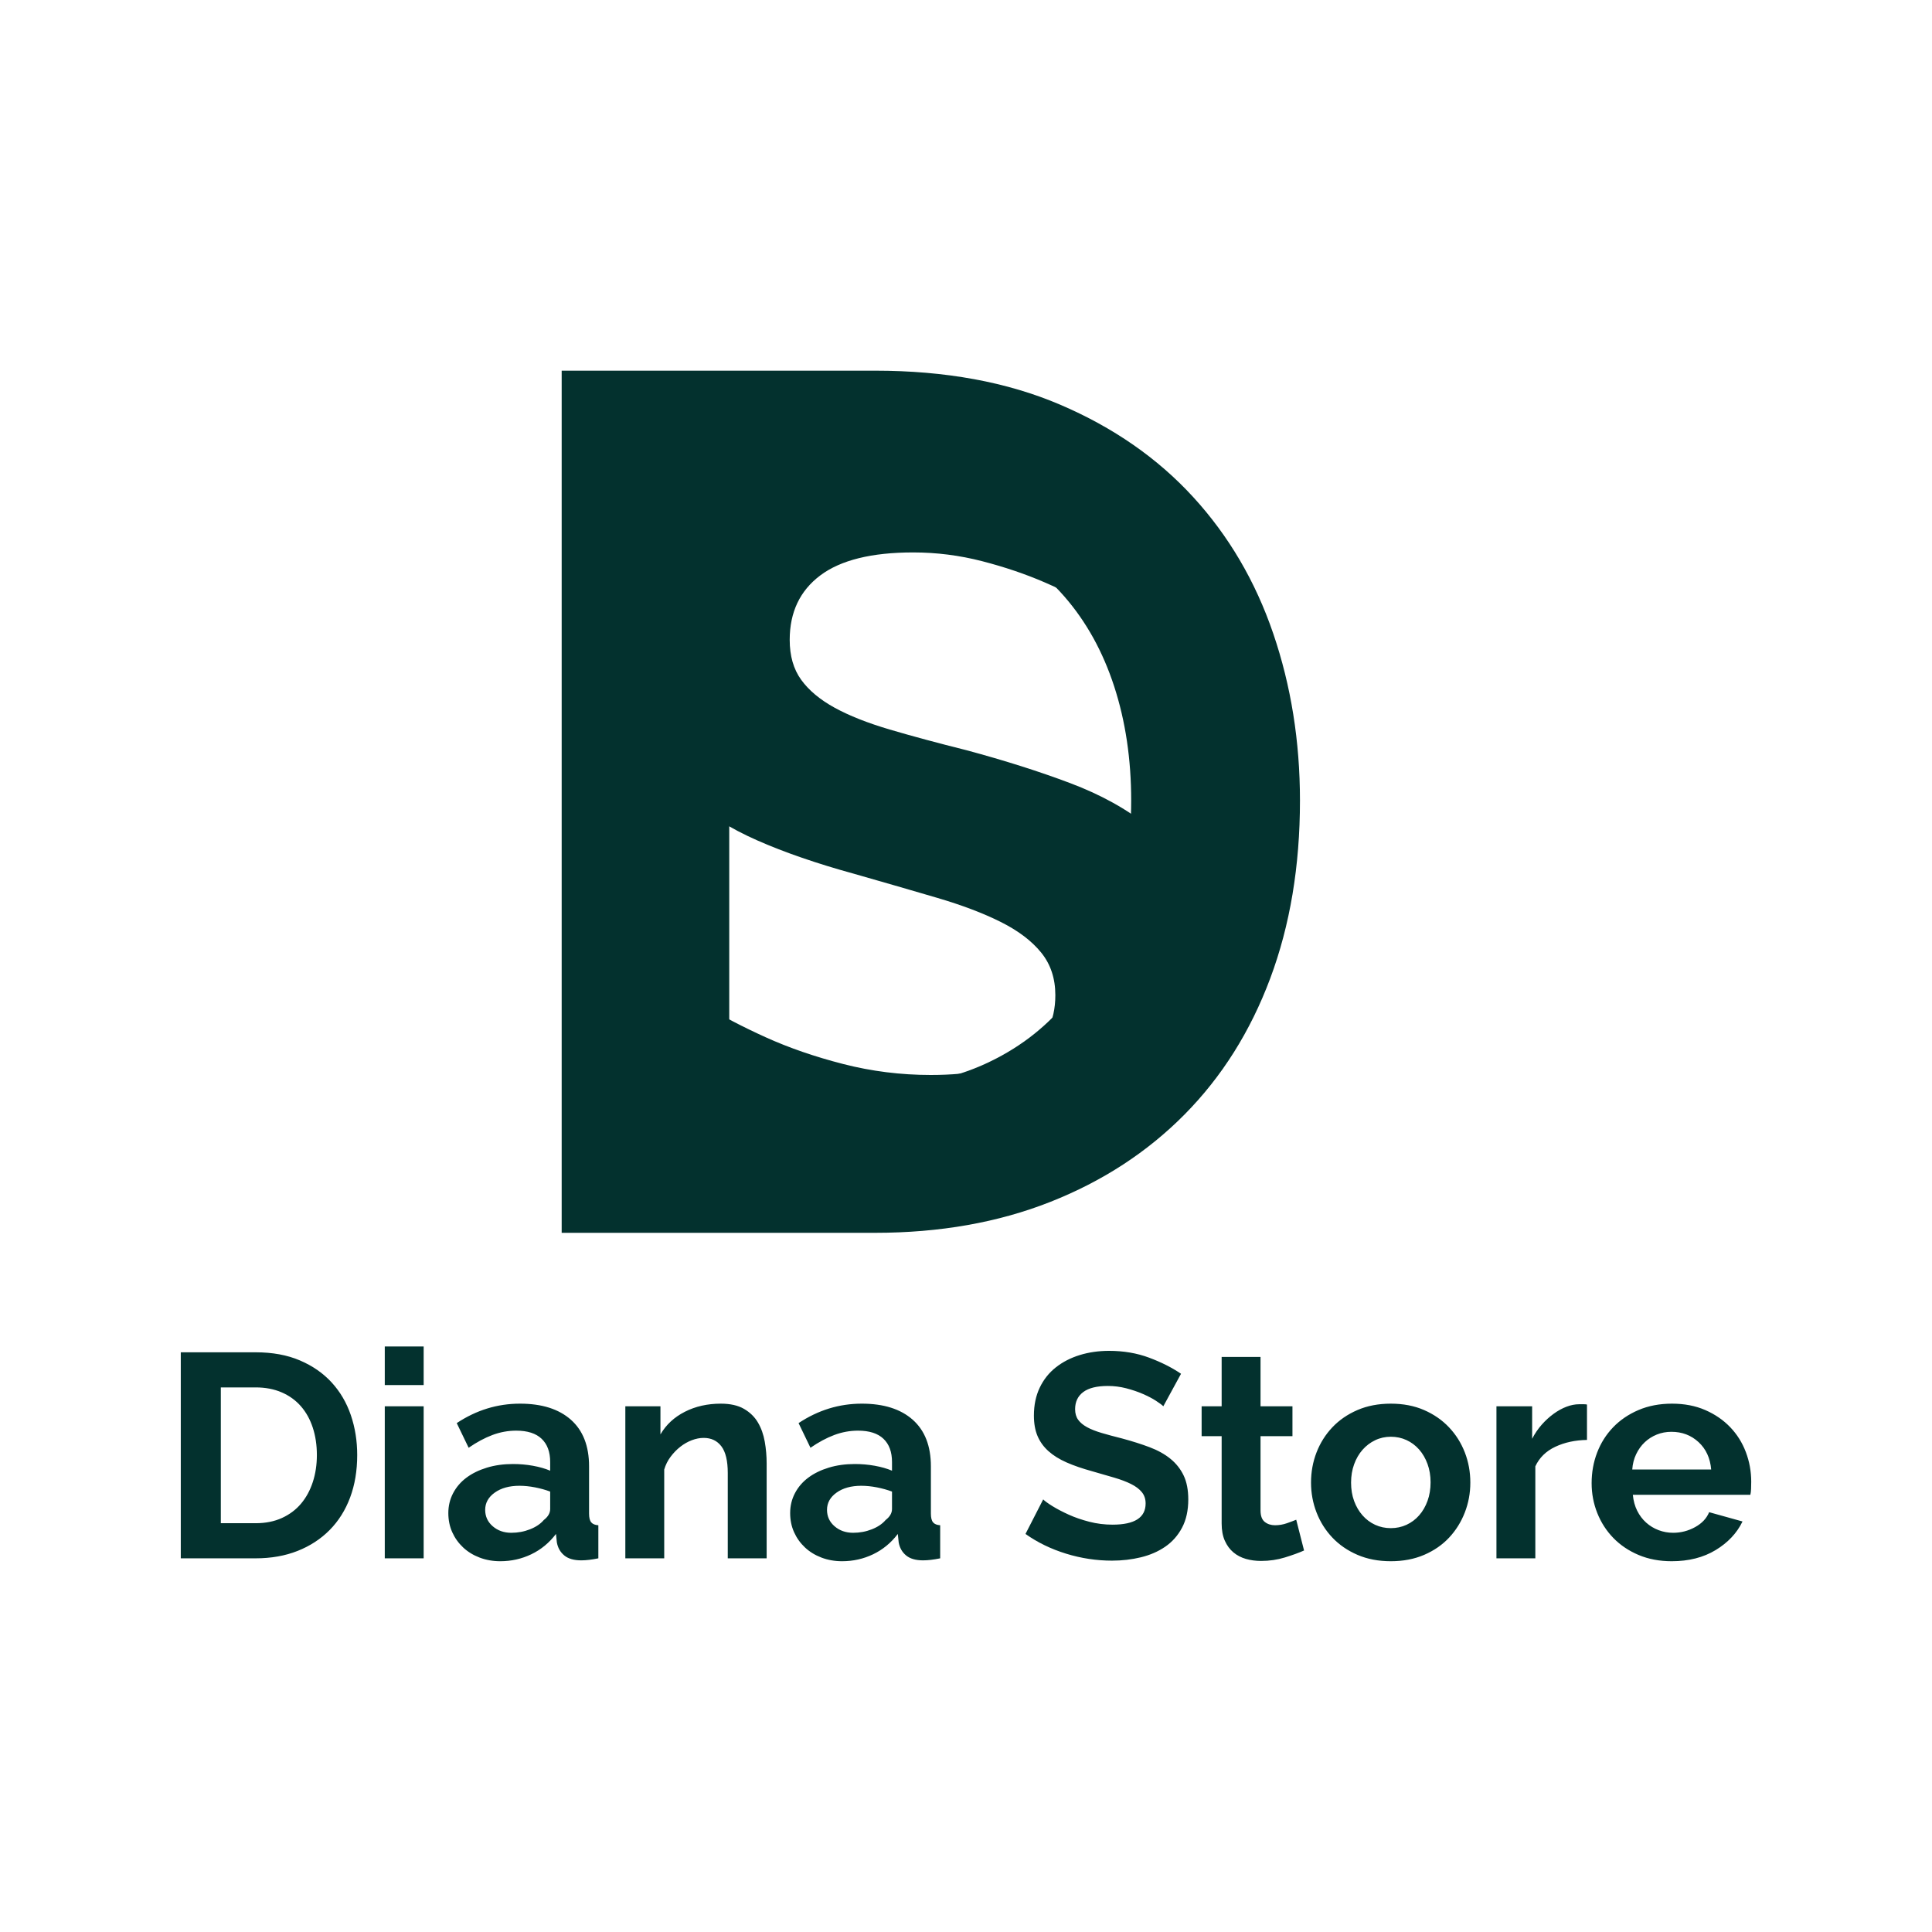 <svg xmlns="http://www.w3.org/2000/svg" width="512" height="512" viewBox="0 0 512 512" data-svgdocument="" id="_522p2427kRCAomAXgu7Rb" class="fl-svgdocument" x="0" y="0" style="overflow: hidden;" xmlns:xlink="http://www.w3.org/1999/xlink"><defs id="__ZuugCIwSAdNiXabbkYUd" transform="matrix(1.094, 0, 0, 1.094, -21.713, -10.929)"/><path text="S" text-anchor="middle" font-size="100" letter-spacing="0" side="left" offset="0.5" dx="0" dy="0" space="preserve" href="" font-family="Raleway" font-scale="contain" transform="matrix(2.897, 0, 0, 2.897, 242.161, 318.482)" x="0" y="0" fill="#03312e" font-weight="700" data-fl-textpath="" id="_3IzUJQ2or9zImYuazOiWf" d="M 25.15-63.6L 19.05-52.4Q 18.35-53.1  16.5-54.3Q 14.65-55.5  12-56.65Q 9.35-57.8  6.25-58.6Q 3.15-59.4 -0.05-59.4L-0.05-59.4Q-5.75-59.4 -8.55-57.3Q-11.35-55.2 -11.35-51.4L-11.35-51.4Q-11.35-49.2 -10.3-47.75Q-9.25-46.3 -7.25-45.2Q-5.25-44.1 -2.2-43.2Q 0.85-42.3  4.85-41.3L 4.85-41.3Q 10.05-39.9  14.3-38.3Q 18.55-36.7  21.5-34.3Q 24.45-31.9  26.05-28.55Q 27.65-25.2  27.65-20.3L 27.65-20.3Q 27.65-14.6  25.5-10.55Q 23.35-6.5  19.7-4Q 16.05-1.5  11.3-0.35Q 6.55 0.8  1.35 0.8L 1.35 0.8Q-6.65 0.8 -14.45-1.6Q-22.25-4 -28.45-8.4L-28.45-8.4L-22.35-20.3Q-21.45-19.4 -19.1-17.95Q-16.75-16.5 -13.55-15.05Q-10.35-13.6 -6.45-12.6Q-2.55-11.6  1.55-11.6L 1.55-11.6Q 12.95-11.6  12.95-18.9L 12.95-18.9Q 12.95-21.2  11.65-22.8Q 10.35-24.4  7.95-25.6Q 5.55-26.8  2.15-27.8Q-1.25-28.8 -5.45-30L-5.45-30Q-10.55-31.4 -14.3-33.05Q-18.05-34.7 -20.55-36.95Q-23.05-39.2 -24.3-42.15Q-25.55-45.1 -25.55-49.2L-25.55-49.2Q-25.55-54.6 -23.55-58.8Q-21.55-63 -18-65.8Q-14.45-68.6 -9.75-70.05Q-5.05-71.5  0.35-71.5L 0.35-71.5Q 7.85-71.5  14.15-69.15Q 20.45-66.8  25.15-63.6L 25.15-63.6Z"></path><path text="D" text-anchor="middle" font-size="100" letter-spacing="0" side="left" offset="0.5" dx="0" dy="0" space="preserve" href="" font-family="Raleway" font-scale="contain" transform="matrix(3.218, 0, 0, 3.218, 240.241, 326.71)" x="0" y="0" fill="#03312e" font-weight="700" data-fl-textpath="" id="_QHGPCO5VVQ98tLsbogurb" d="M-2.6 0L-28.4 0L-28.4-71L-2.6-71Q 6.1-71  12.65-68.2Q 19.2-65.4  23.6-60.6Q 28-55.8  30.2-49.35Q 32.4-42.9  32.4-35.6L 32.4-35.6Q 32.4-27.5  29.95-20.95Q 27.5-14.4  22.9-9.75Q 18.3-5.1  11.85-2.55Q 5.4 0 -2.6 0L-2.6 0ZM 18.5-35.6L 18.5-35.6Q 18.5-40.7  17.1-45Q 15.7-49.3  13-52.4Q 10.3-55.5  6.35-57.2Q 2.4-58.9 -2.6-58.9L-2.6-58.9L-14.6-58.9L-14.6-12.1L-2.6-12.1Q 2.5-12.1  6.45-13.9Q 10.4-15.7  13.05-18.85Q 15.7-22  17.1-26.3Q 18.5-30.6  18.5-35.6Z"></path><path text="Diana Store" text-anchor="middle" font-size="100" letter-spacing="0" side="left" offset="0.5" dx="0" dy="0" space="preserve" href="" font-family="Raleway" font-scale="contain" transform="matrix(0.769, 0, 0, 0.769, 253.963, 412.972)" x="0" y="0" fill="#03312e" font-weight="700" data-fl-textpath="" id="_Jh4HtKkfG7kywbSA4d4Ga" d="M-242.15 0L-267.95 0L-267.95-71L-242.15-71Q-233.45-71 -226.9-68.2Q-220.35-65.4 -215.95-60.6Q-211.55-55.8 -209.35-49.35Q-207.15-42.9 -207.15-35.6L-207.15-35.6Q-207.15-27.5 -209.6-20.95Q-212.05-14.4 -216.65-9.75Q-221.25-5.1 -227.7-2.55Q-234.15 0 -242.15 0L-242.15 0ZM-221.05-35.6L-221.05-35.6Q-221.05-40.7 -222.45-45Q-223.85-49.3 -226.55-52.4Q-229.25-55.5 -233.2-57.2Q-237.15-58.9 -242.15-58.9L-242.15-58.9L-254.15-58.9L-254.15-12.1L-242.15-12.1Q-237.05-12.1 -233.1-13.9Q-229.15-15.7 -226.5-18.85Q-223.85-22 -222.45-26.3Q-221.05-30.6 -221.05-35.6ZM-184.25 0L-197.65 0L-197.65-52.4L-184.25-52.4L-184.25 0ZM-184.25-59.7L-197.65-59.7L-197.65-73L-184.25-73L-184.25-59.7ZM-157.85 1L-157.85 1Q-161.65 1 -164.95-0.25Q-168.25-1.5 -170.65-3.75Q-173.05-6 -174.4-9Q-175.75-12 -175.75-15.6L-175.75-15.6Q-175.75-19.3 -174.1-22.45Q-172.45-25.6 -169.5-27.8Q-166.55-30 -162.45-31.25Q-158.35-32.5 -153.45-32.5L-153.45-32.5Q-149.95-32.5 -146.6-31.9Q-143.25-31.3 -140.65-30.2L-140.65-30.2L-140.65-33.2Q-140.65-38.4 -143.6-41.2Q-146.55-44 -152.35-44L-152.35-44Q-156.55-44 -160.55-42.5Q-164.55-41 -168.75-38.1L-168.75-38.1L-172.85-46.6Q-162.75-53.3 -151.05-53.3L-151.05-53.3Q-139.75-53.3 -133.5-47.75Q-127.25-42.2 -127.25-31.7L-127.25-31.7L-127.25-15.4Q-127.25-13.3 -126.5-12.4Q-125.75-11.5 -124.05-11.4L-124.05-11.4L-124.05 0Q-127.45 0.7 -129.95 0.7L-129.95 0.7Q-133.75 0.7 -135.8-1Q-137.85-2.7 -138.35-5.5L-138.35-5.5L-138.65-8.4Q-142.15-3.8 -147.15-1.4Q-152.15 1 -157.85 1ZM-154.05-8.8L-154.05-8.8Q-150.65-8.8 -147.6-10Q-144.55-11.2 -142.85-13.2L-142.85-13.2Q-140.65-14.9 -140.65-17L-140.65-17L-140.65-23Q-143.05-23.9 -145.85-24.45Q-148.65-25 -151.25-25L-151.25-25Q-156.45-25 -159.75-22.65Q-163.05-20.3 -163.05-16.7L-163.05-16.7Q-163.05-13.3 -160.45-11.05Q-157.85-8.8 -154.05-8.8ZM-66.05-32.7L-66.05 0L-79.45 0L-79.45-29.4Q-79.45-35.7 -81.65-38.6Q-83.85-41.5 -87.75-41.5L-87.75-41.5Q-89.75-41.5 -91.85-40.7Q-93.95-39.9 -95.8-38.45Q-97.65-37 -99.15-35Q-100.65-33 -101.35-30.6L-101.35-30.6L-101.35 0L-114.75 0L-114.75-52.4L-102.65-52.4L-102.65-42.7Q-99.75-47.7 -94.25-50.5Q-88.75-53.3 -81.85-53.3L-81.85-53.3Q-76.95-53.3 -73.85-51.5Q-70.75-49.7 -69.05-46.8Q-67.35-43.9 -66.7-40.2Q-66.05-36.5 -66.05-32.7L-66.05-32.7ZM-40.05 1L-40.05 1Q-43.85 1 -47.15-0.25Q-50.45-1.5 -52.85-3.75Q-55.25-6 -56.6-9Q-57.95-12 -57.95-15.6L-57.95-15.6Q-57.95-19.3 -56.3-22.45Q-54.65-25.6 -51.7-27.8Q-48.75-30 -44.65-31.25Q-40.55-32.5 -35.65-32.5L-35.65-32.5Q-32.15-32.5 -28.8-31.9Q-25.45-31.3 -22.85-30.2L-22.85-30.2L-22.85-33.2Q-22.85-38.4 -25.8-41.2Q-28.75-44 -34.55-44L-34.55-44Q-38.75-44 -42.75-42.5Q-46.75-41 -50.95-38.1L-50.95-38.1L-55.05-46.6Q-44.95-53.3 -33.25-53.3L-33.25-53.3Q-21.95-53.3 -15.7-47.75Q-9.45-42.2 -9.45-31.7L-9.45-31.7L-9.45-15.4Q-9.45-13.3 -8.7-12.4Q-7.95-11.5 -6.25-11.4L-6.25-11.4L-6.25 0Q-9.65 0.7 -12.15 0.7L-12.15 0.7Q-15.95 0.7 -18-1Q-20.05-2.7 -20.55-5.5L-20.55-5.5L-20.85-8.4Q-24.35-3.8 -29.35-1.4Q-34.35 1 -40.05 1ZM-36.25-8.8L-36.25-8.8Q-32.85-8.8 -29.8-10Q-26.75-11.2 -25.05-13.2L-25.05-13.2Q-22.85-14.9 -22.85-17L-22.85-17L-22.85-23Q-25.25-23.9 -28.05-24.45Q-30.85-25 -33.45-25L-33.45-25Q-38.65-25 -41.95-22.65Q-45.25-20.3 -45.25-16.7L-45.25-16.7Q-45.25-13.3 -42.65-11.05Q-40.05-8.8 -36.25-8.8ZM 76.75-63.6L 70.65-52.4Q 69.95-53.1  68.1-54.3Q 66.25-55.5  63.6-56.65Q 60.95-57.8  57.85-58.6Q 54.75-59.4  51.55-59.4L 51.55-59.4Q 45.85-59.4  43.05-57.3Q 40.25-55.2  40.25-51.4L 40.25-51.4Q 40.25-49.2  41.3-47.75Q 42.35-46.3  44.35-45.2Q 46.35-44.1  49.4-43.2Q 52.45-42.3  56.45-41.3L 56.45-41.3Q 61.65-39.9  65.9-38.3Q 70.15-36.7  73.1-34.3Q 76.05-31.9  77.65-28.55Q 79.25-25.2  79.25-20.3L 79.25-20.3Q 79.25-14.6  77.1-10.55Q 74.95-6.5  71.3-4Q 67.65-1.5  62.9-0.35Q 58.15 0.8  52.95 0.8L 52.95 0.8Q 44.95 0.8  37.15-1.6Q 29.35-4  23.15-8.4L 23.15-8.4L 29.25-20.3Q 30.15-19.4  32.5-17.95Q 34.85-16.5  38.05-15.05Q 41.25-13.6  45.15-12.6Q 49.05-11.6  53.15-11.6L 53.15-11.6Q 64.55-11.6  64.55-18.9L 64.55-18.9Q 64.55-21.2  63.25-22.8Q 61.95-24.4  59.55-25.6Q 57.15-26.8  53.75-27.8Q 50.35-28.8  46.15-30L 46.15-30Q 41.05-31.4  37.3-33.05Q 33.55-34.7  31.05-36.95Q 28.55-39.2  27.3-42.15Q 26.05-45.1  26.05-49.2L 26.05-49.2Q 26.05-54.6  28.05-58.8Q 30.05-63  33.6-65.8Q 37.15-68.6  41.85-70.05Q 46.55-71.5  51.95-71.5L 51.95-71.5Q 59.45-71.5  65.75-69.15Q 72.05-66.8  76.75-63.6L 76.75-63.6ZM 116.45-13.3L 119.15-2.7Q 116.45-1.5  112.55-0.3Q 108.65 0.9  104.35 0.9L 104.35 0.9Q 101.55 0.9  99.1 0.2Q 96.65-0.5  94.8-2.05Q 92.95-3.6  91.85-6.05Q 90.75-8.5  90.75-12L 90.75-12L 90.75-42.1L 83.85-42.1L 83.85-52.4L 90.75-52.4L 90.75-69.4L 104.15-69.4L 104.15-52.4L 115.15-52.4L 115.15-42.1L 104.15-42.1L 104.15-16.5Q 104.15-13.7  105.6-12.55Q 107.05-11.4  109.15-11.4L 109.15-11.4Q 111.25-11.4  113.25-12.1Q 115.25-12.8  116.45-13.3L 116.45-13.3ZM 149.05 1L 149.05 1Q 142.65 1  137.55-1.2Q 132.45-3.4  128.9-7.15Q 125.35-10.9  123.45-15.8Q 121.55-20.7  121.55-26.1L 121.55-26.1Q 121.55-31.6  123.45-36.5Q 125.35-41.4  128.9-45.15Q 132.45-48.9  137.55-51.1Q 142.65-53.3  149.05-53.3L 149.05-53.3Q 155.45-53.3  160.5-51.1Q 165.55-48.9  169.1-45.15Q 172.65-41.4  174.55-36.5Q 176.45-31.6  176.45-26.1L 176.45-26.1Q 176.45-20.7  174.55-15.8Q 172.65-10.9  169.15-7.15Q 165.65-3.4  160.55-1.2Q 155.45 1  149.05 1ZM 135.35-26.1L 135.35-26.1Q 135.35-22.6  136.4-19.75Q 137.45-16.9  139.3-14.8Q 141.15-12.7  143.65-11.55Q 146.15-10.4  149.05-10.4L 149.05-10.4Q 151.95-10.4  154.45-11.55Q 156.95-12.7  158.8-14.8Q 160.65-16.9  161.7-19.8Q 162.75-22.7  162.75-26.2L 162.75-26.2Q 162.75-29.6  161.7-32.5Q 160.65-35.4  158.8-37.5Q 156.95-39.6  154.45-40.75Q 151.95-41.9  149.05-41.9L 149.05-41.9Q 146.15-41.9  143.65-40.7Q 141.15-39.5  139.3-37.4Q 137.45-35.3  136.4-32.4Q 135.35-29.5  135.35-26.1ZM 216.65-53L 216.65-40.8Q 210.55-40.7  205.75-38.45Q 200.95-36.2  198.85-31.7L 198.85-31.7L 198.85 0L 185.45 0L 185.45-52.4L 197.75-52.4L 197.75-41.2Q 199.15-43.9  201.05-46.05Q 202.95-48.2  205.15-49.8Q 207.35-51.4  209.6-52.25Q 211.85-53.1  213.95-53.1L 213.95-53.1Q 215.05-53.1  215.6-53.1Q 216.15-53.1  216.65-53L 216.65-53ZM 245.85 1L 245.85 1Q 239.55 1  234.45-1.15Q 229.35-3.3  225.75-7Q 222.15-10.7  220.2-15.6Q 218.25-20.5  218.25-25.9L 218.25-25.9Q 218.25-31.5  220.15-36.45Q 222.05-41.4  225.65-45.15Q 229.25-48.9  234.4-51.1Q 239.55-53.3  245.95-53.3L 245.95-53.3Q 252.35-53.3  257.4-51.1Q 262.45-48.9  266-45.2Q 269.55-41.5  271.4-36.6Q 273.25-31.7  273.25-26.4L 273.25-26.4Q 273.25-25.1  273.2-23.9Q 273.15-22.7  272.95-21.9L 272.95-21.9L 232.45-21.9Q 232.75-18.8  233.95-16.4Q 235.15-14  237.05-12.3Q 238.95-10.6  241.35-9.7Q 243.75-8.8  246.35-8.8L 246.35-8.8Q 250.35-8.8  253.9-10.75Q 257.45-12.7  258.75-15.9L 258.75-15.9L 270.25-12.7Q 267.35-6.7  261-2.85Q 254.65 1  245.85 1ZM 232.25-30.6L 259.45-30.6Q 258.95-36.5  255.1-40.05Q 251.25-43.6  245.75-43.6L 245.75-43.6Q 243.05-43.6  240.7-42.65Q 238.35-41.7  236.55-40Q 234.75-38.3  233.6-35.9Q 232.45-33.5  232.25-30.6L 232.25-30.6Z"></path><rect id="_pYggfQf4Ly0tygpqZdik9" y="84.525" width="176.742" height="7.219" stroke="none" fill="#03312e" transform="matrix(0, 1.289, -1.529, 0, 292.83, 98.634)"/></svg>